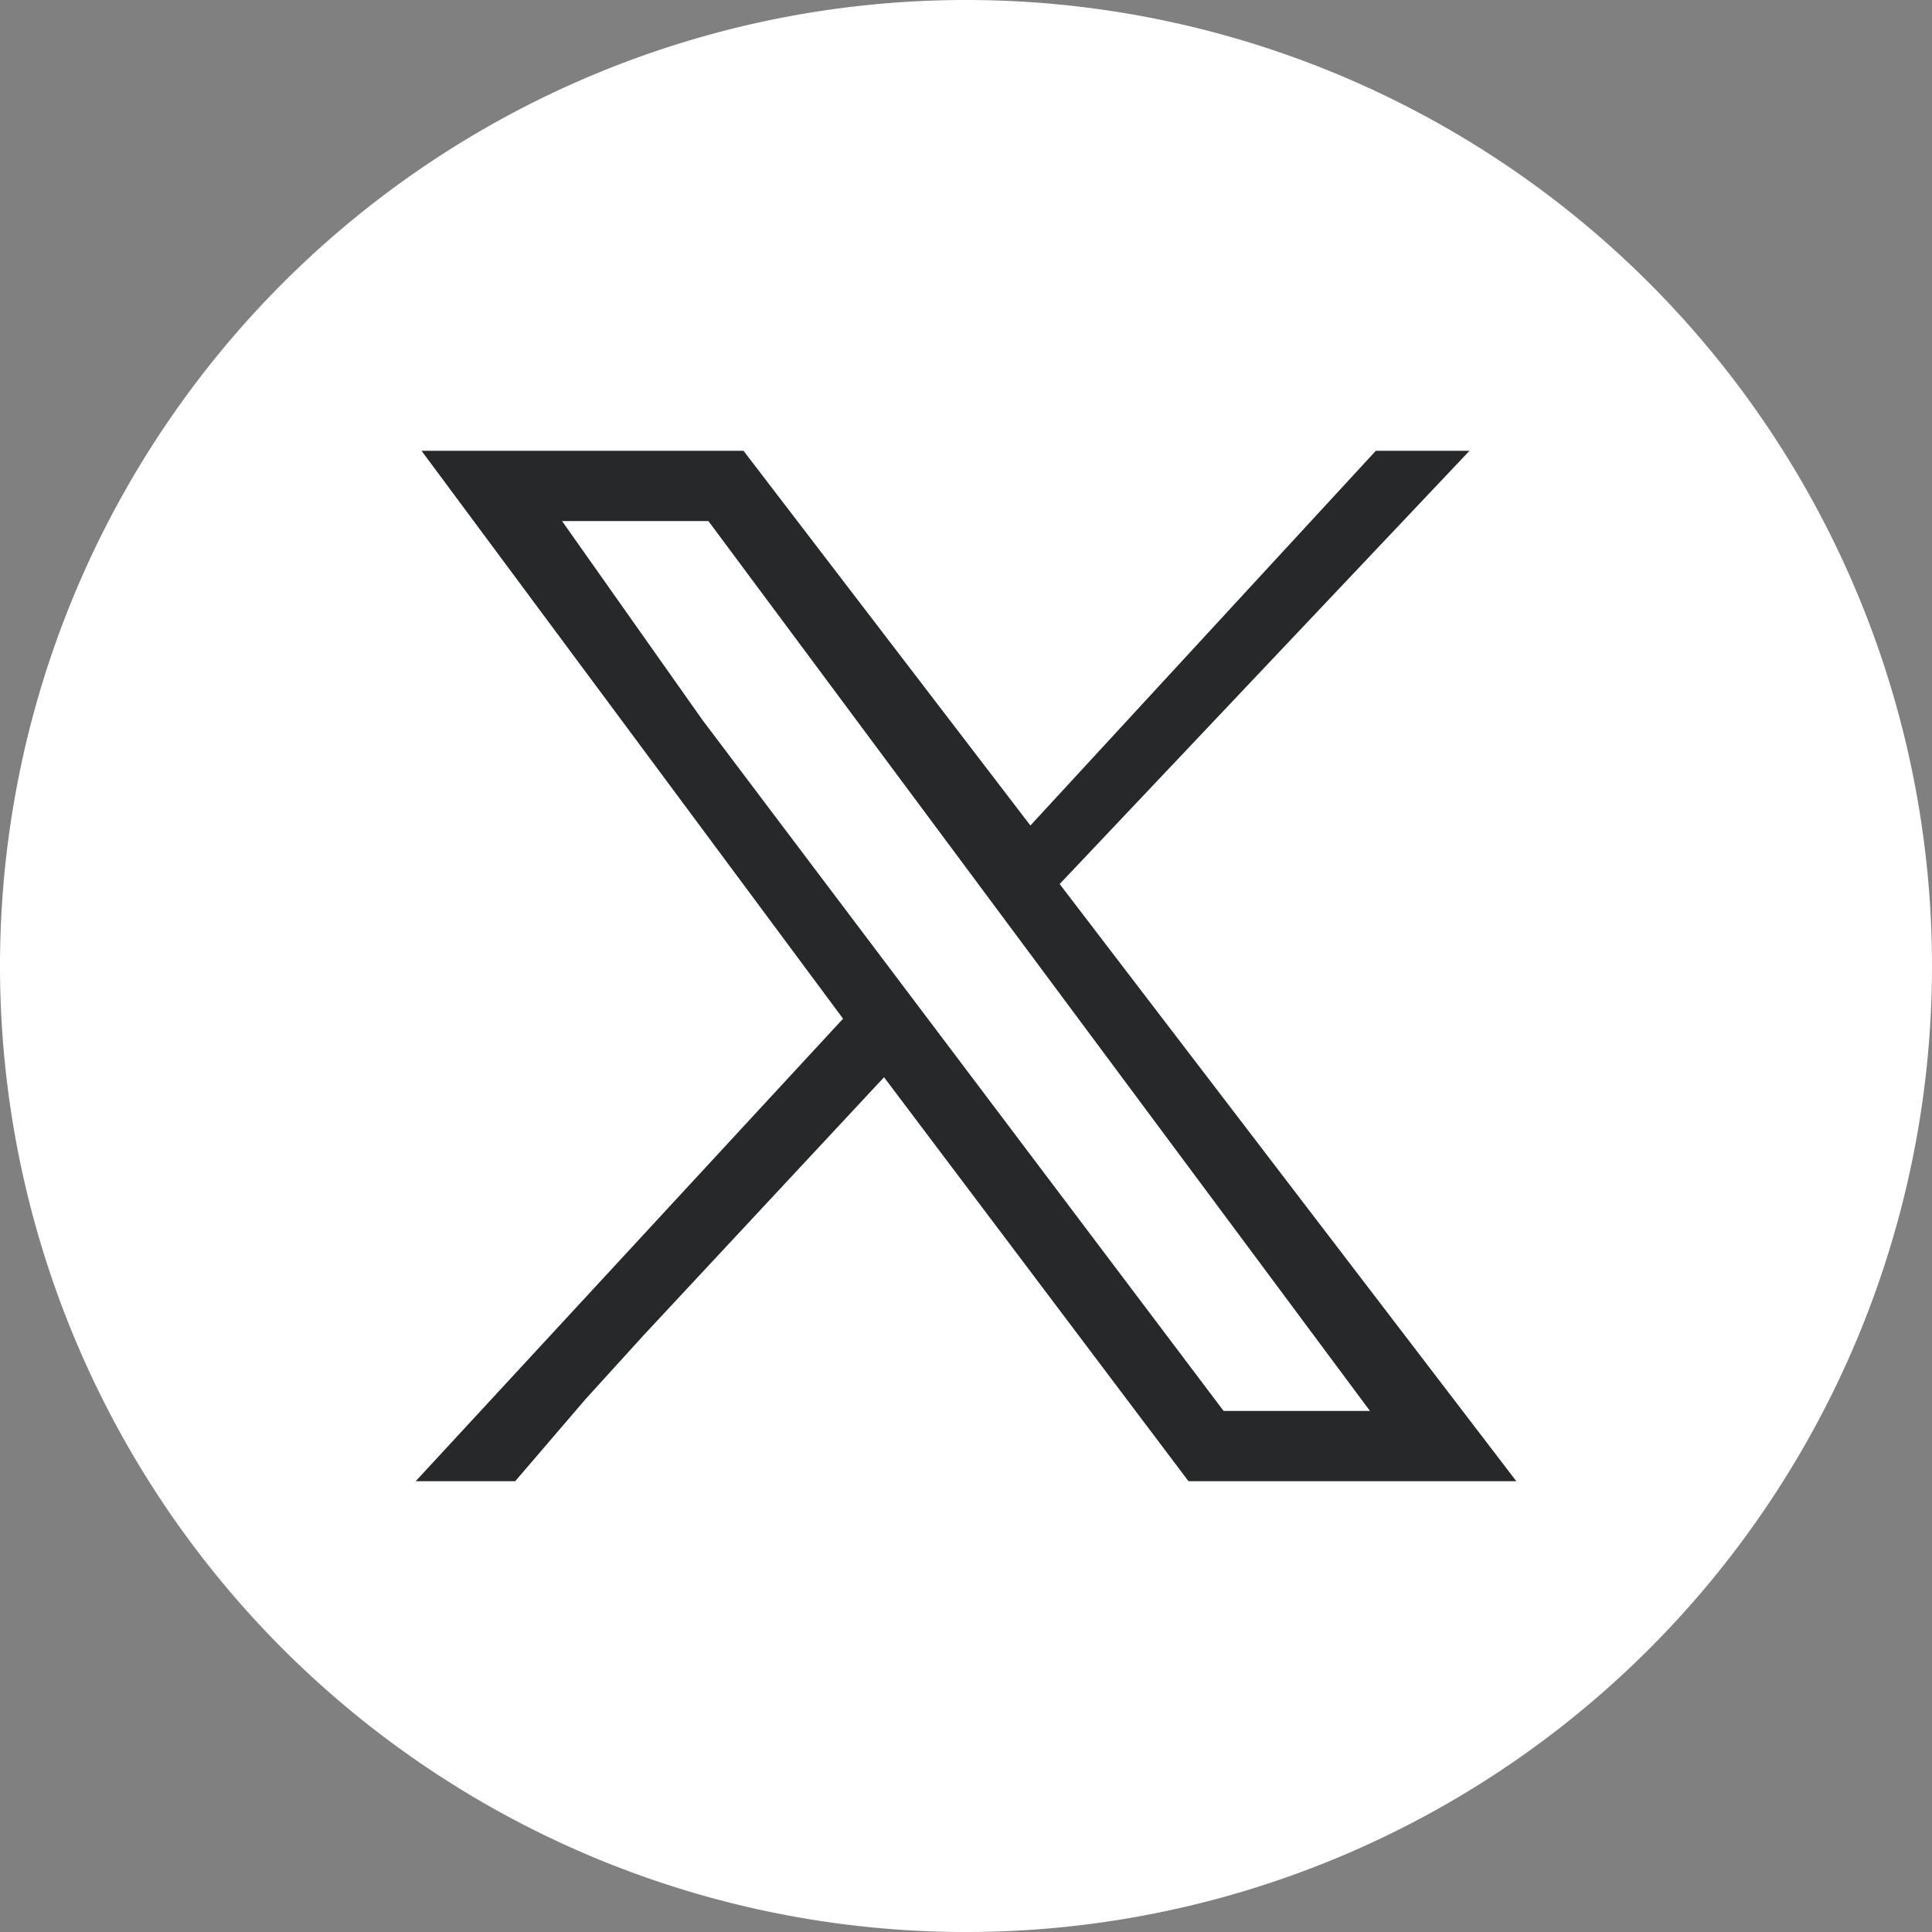 <svg xmlns="http://www.w3.org/2000/svg" width="33" height="33"><rect width="100%" height="100%" fill="#808080" stroke="none"/><defs><clipPath id="a"><path data-name="Rectangle 675" fill="#27282a" d="M0 0h18.8v17.6H0z"/></clipPath></defs><g data-name="logo x"><g data-name="Groupe 216"><path data-name="Tracé 258" d="M33 16.5A16.5 16.5 0 0 1 16.5 33 16.5 16.5 0 0 1 0 16.5 16.5 16.5 0 0 1 16.5 0 16.5 16.5 0 0 1 33 16.5" fill="#fff"/></g><g data-name="Groupe 1906"><g data-name="Groupe 1905" clip-path="url(#a)" transform="translate(7.1 7.7)"><path data-name="Tracé 5941" d="m1.7 17.6 1.2-1.4 1-1.1L8 10.7l5.2 6.9h5.6L11 7.4 18 0h-1.6l-5.9 6.4L5.6 0H.1l7.2 9.7L0 17.6h1.7m3.2-13L2.5 1.2H5l11.3 15.2h-2.5L4.9 4.6" fill="#27282a"/></g></g></g></svg>